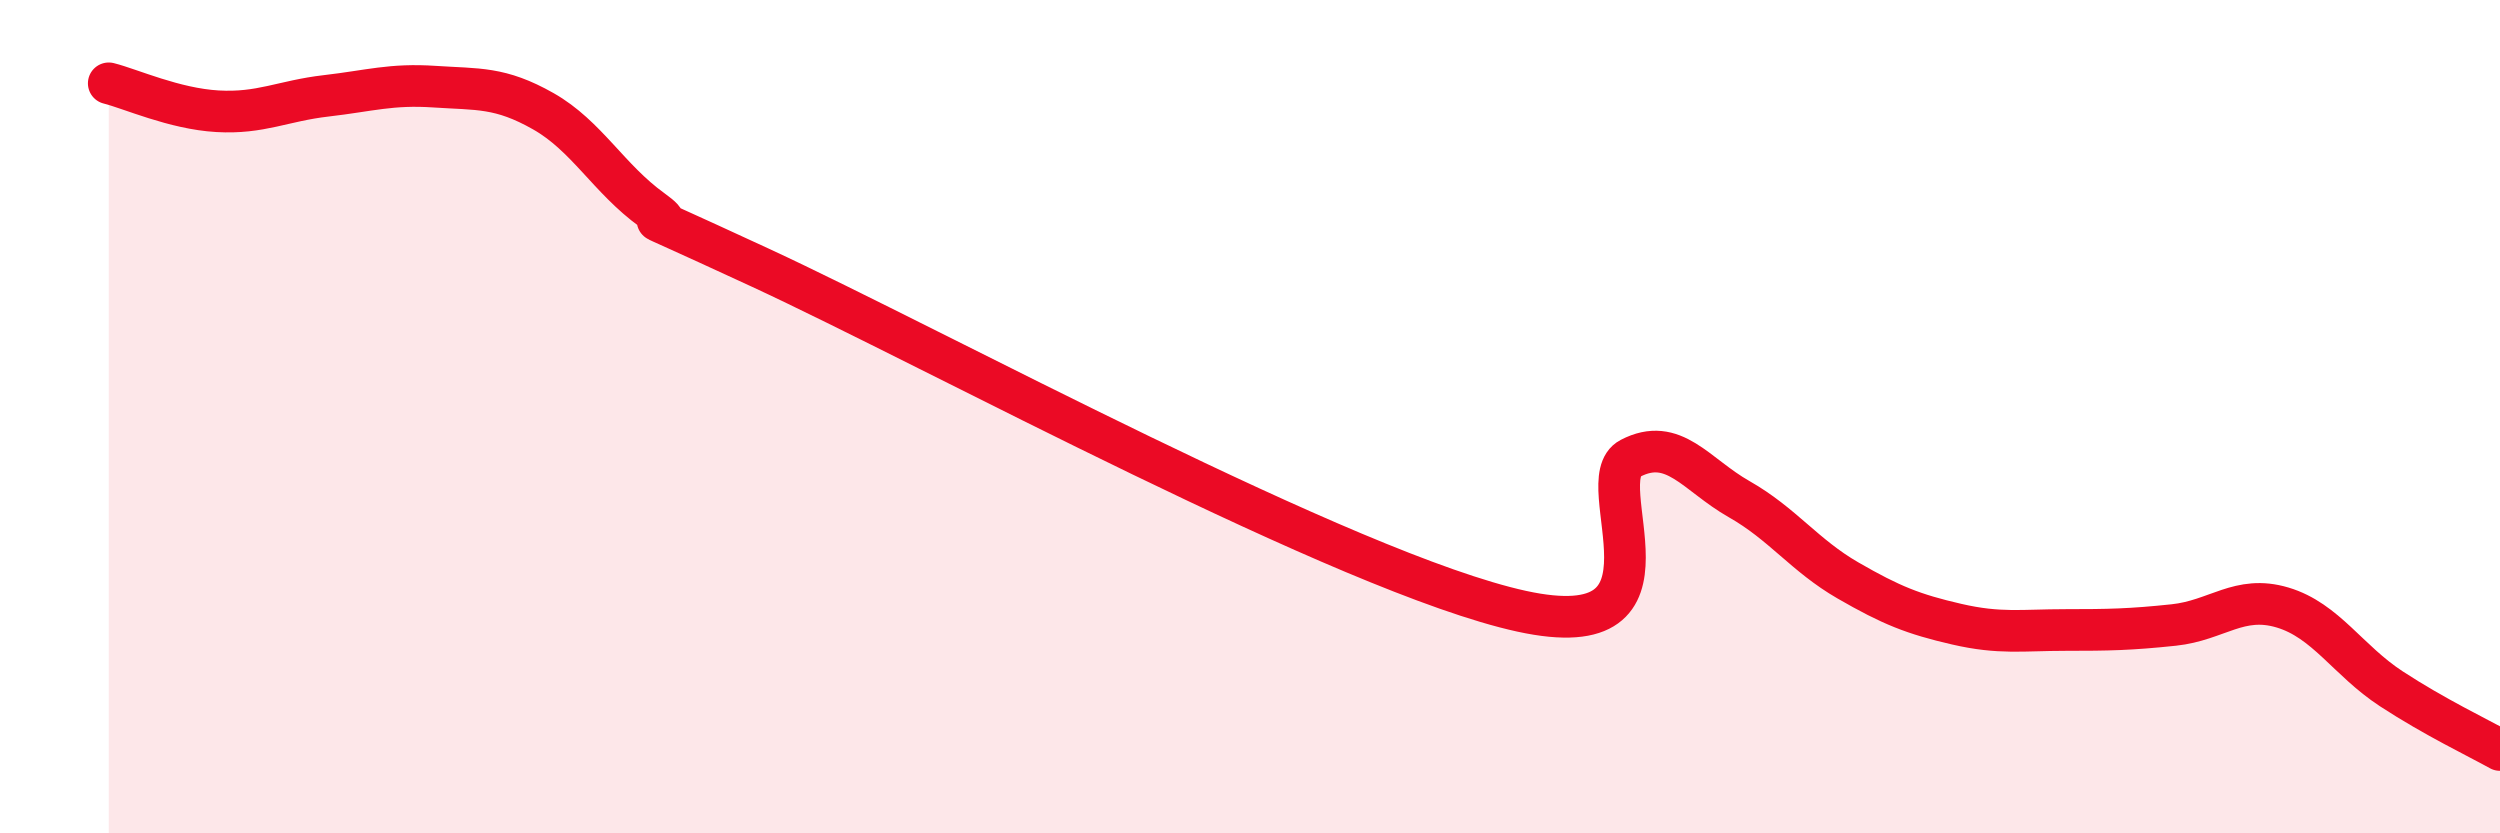 
    <svg width="60" height="20" viewBox="0 0 60 20" xmlns="http://www.w3.org/2000/svg">
      <path
        d="M 2.61,2 C 3.13,2.13 4.18,2.61 5.22,2.67 C 6.26,2.73 6.79,2.42 7.83,2.3 C 8.87,2.18 9.39,2.01 10.43,2.08 C 11.47,2.15 12,2.08 13.04,2.67 C 14.08,3.26 14.61,4.29 15.65,5.04 C 16.69,5.79 14.09,4.5 18.26,6.43 C 22.43,8.36 32.35,13.76 36.52,14.67 C 40.69,15.58 38.09,11.54 39.13,11 C 40.17,10.46 40.7,11.39 41.74,11.98 C 42.78,12.57 43.31,13.33 44.35,13.93 C 45.39,14.53 45.92,14.74 46.96,14.98 C 48,15.22 48.53,15.12 49.57,15.12 C 50.61,15.12 51.13,15.11 52.17,15 C 53.21,14.89 53.74,14.27 54.78,14.58 C 55.82,14.89 56.35,15.85 57.39,16.53 C 58.43,17.21 59.48,17.71 60,18L60 20L2.61 20Z"
        fill="#EB0A25"
        opacity="0.1"
        stroke-linecap="round"
        stroke-linejoin="round"
      />
      <path
        d="M 2.61,2 C 3.13,2.13 4.18,2.61 5.22,2.67 C 6.26,2.73 6.79,2.42 7.83,2.3 C 8.87,2.18 9.39,2.01 10.43,2.08 C 11.47,2.15 12,2.08 13.04,2.67 C 14.08,3.26 14.61,4.29 15.65,5.04 C 16.69,5.79 14.09,4.5 18.26,6.43 C 22.43,8.36 32.35,13.76 36.52,14.67 C 40.69,15.58 38.09,11.54 39.13,11 C 40.17,10.46 40.7,11.39 41.74,11.98 C 42.78,12.57 43.31,13.33 44.35,13.93 C 45.39,14.53 45.92,14.74 46.96,14.98 C 48,15.22 48.53,15.12 49.57,15.12 C 50.61,15.12 51.13,15.11 52.17,15 C 53.21,14.89 53.74,14.27 54.78,14.58 C 55.82,14.89 56.35,15.85 57.39,16.53 C 58.43,17.21 59.48,17.71 60,18"
        stroke="#EB0A25"
        stroke-width="1"
        fill="none"
        stroke-linecap="round"
        stroke-linejoin="round"
      />
    </svg>
  